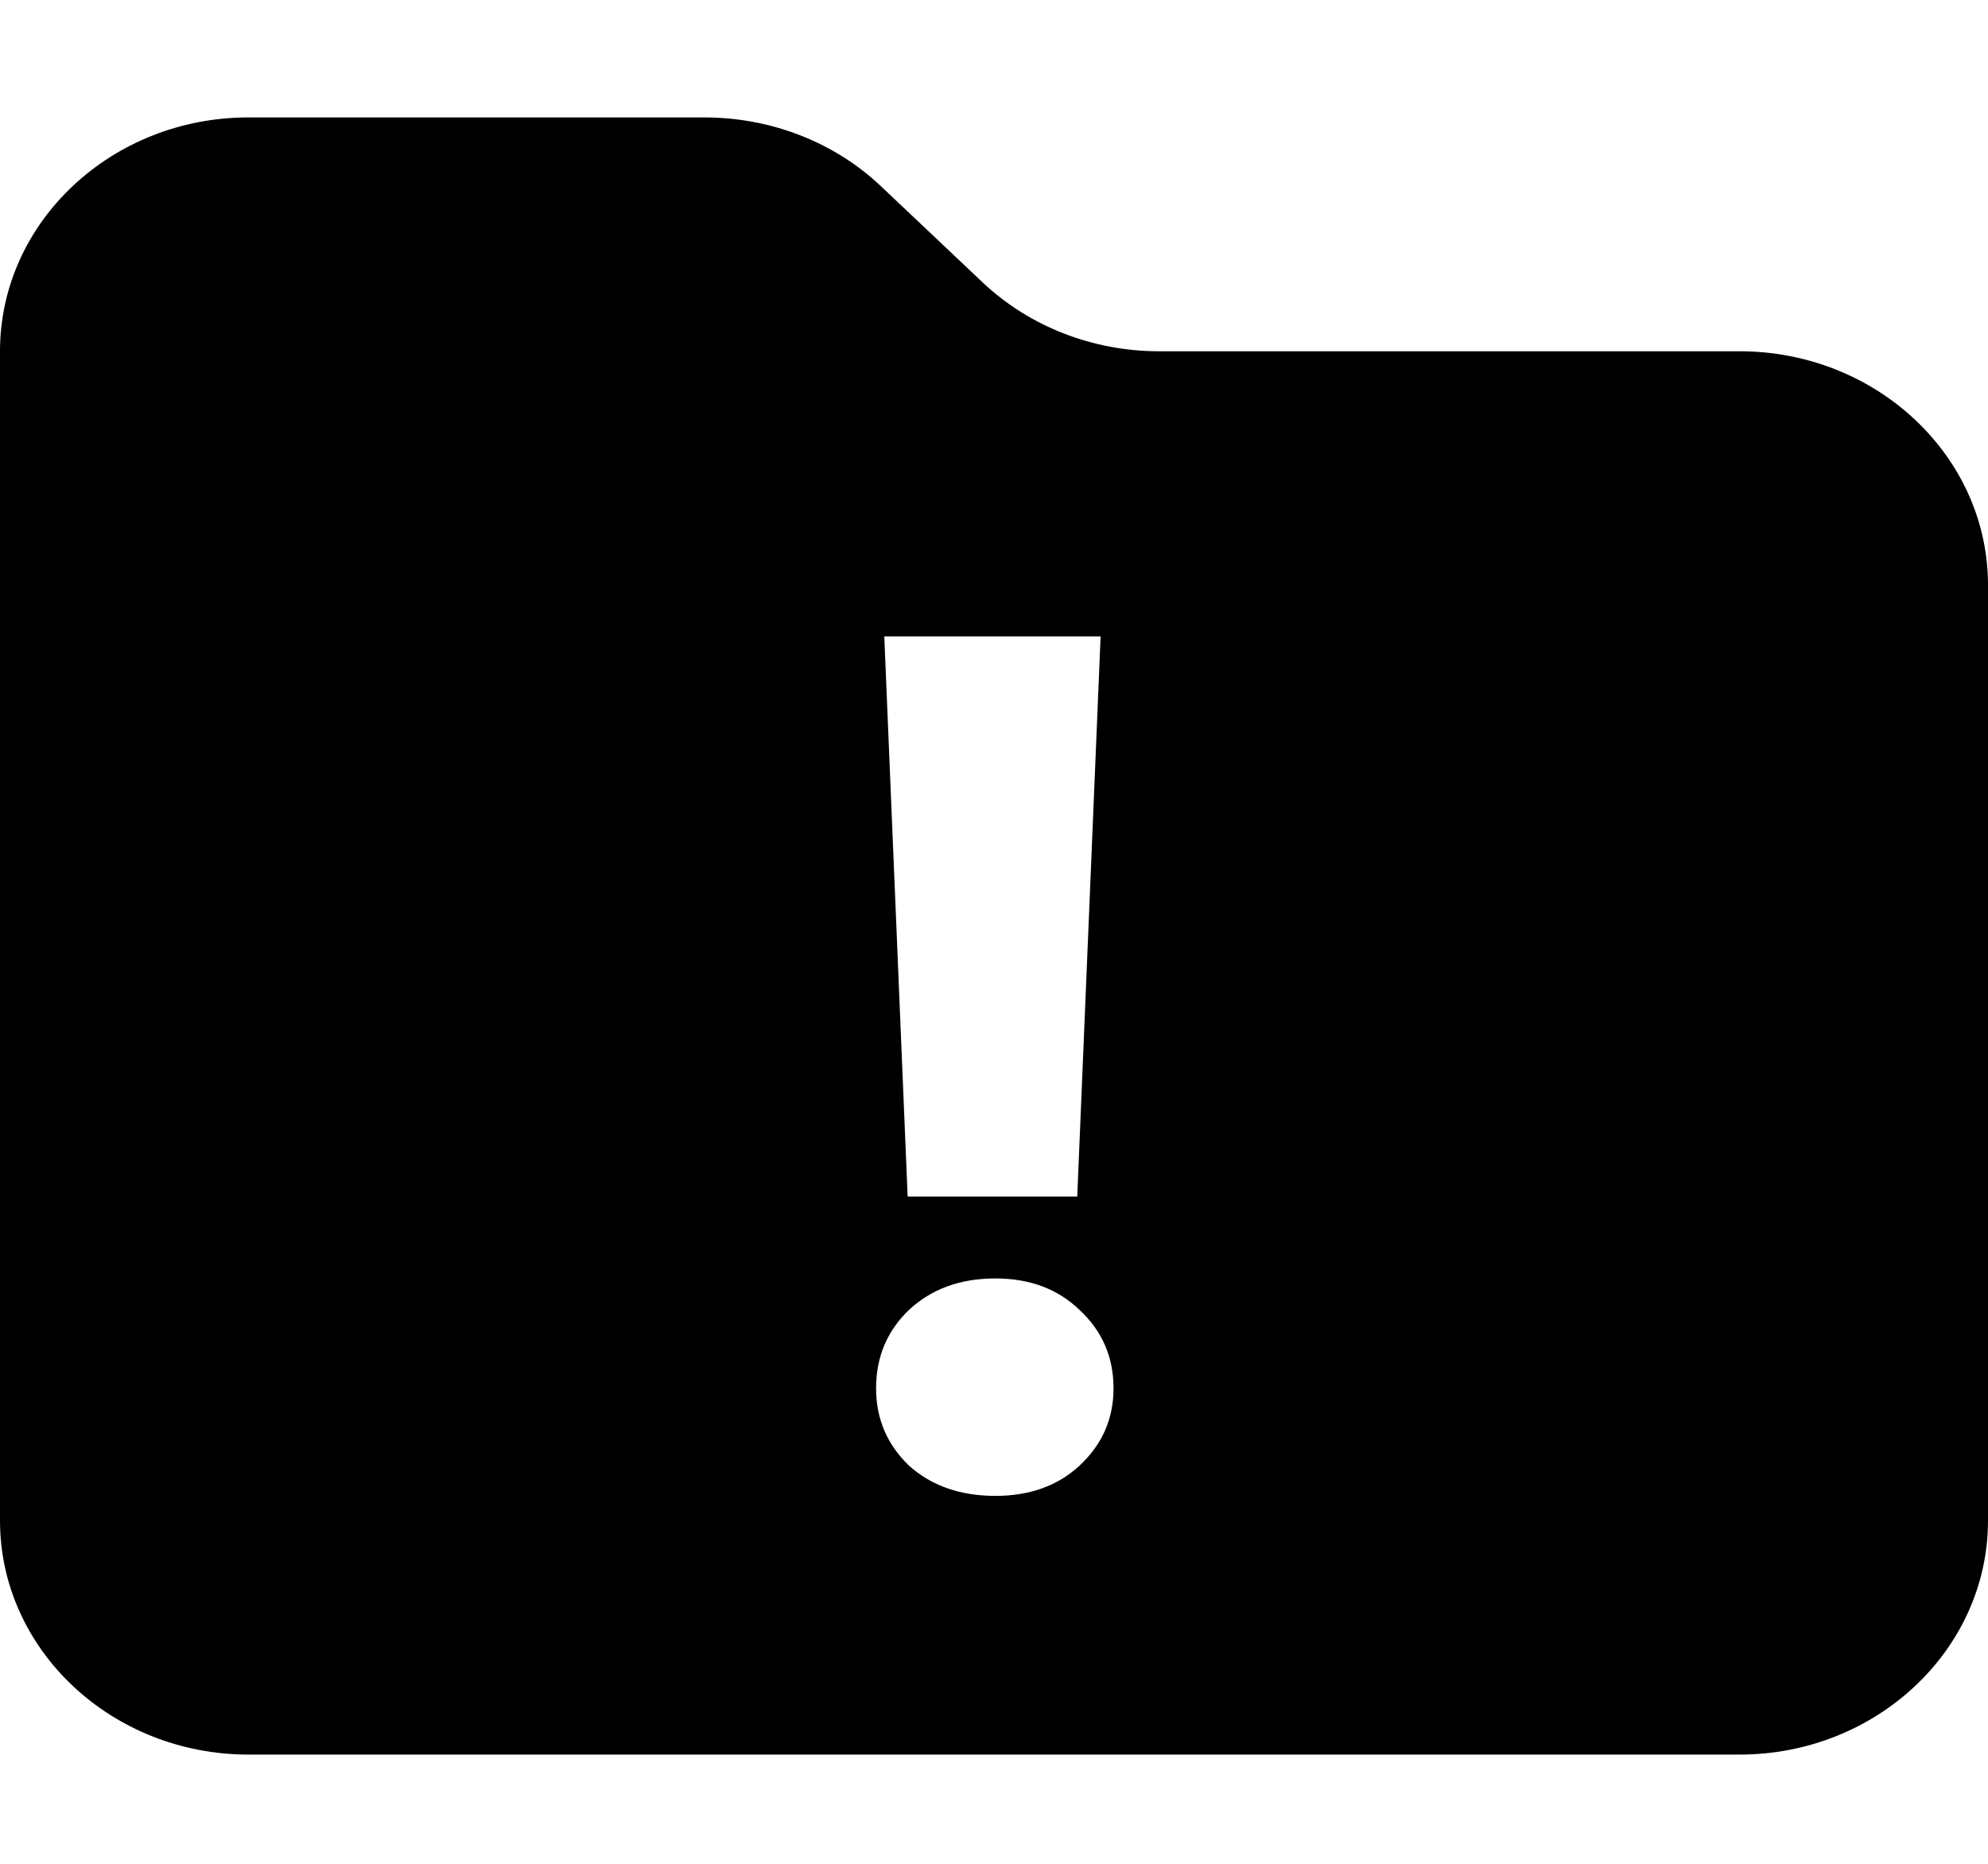 <svg width="16" height="15" viewBox="0 0 16 15" fill="none" xmlns="http://www.w3.org/2000/svg">
<path fill-rule="evenodd" clip-rule="evenodd" d="M5.669 0.945C6.2 0.945 6.71 1.141 7.085 1.494L7.913 2.277C8.288 2.629 8.797 2.827 9.328 2.827H14C15.103 2.827 16 3.671 16 4.709V12.238C16 13.276 15.103 14.121 14 14.121H2C0.897 14.121 0 13.276 0 12.238V2.827C0 1.788 0.897 0.945 2 0.945H5.669ZM8.011 10.289C7.729 10.289 7.497 10.373 7.315 10.543C7.139 10.712 7.051 10.922 7.051 11.173C7.051 11.418 7.139 11.625 7.315 11.795C7.497 11.958 7.729 12.039 8.011 12.039C8.287 12.039 8.513 11.958 8.689 11.795C8.871 11.625 8.962 11.418 8.962 11.173C8.962 10.922 8.871 10.712 8.689 10.543C8.513 10.373 8.287 10.289 8.011 10.289ZM7.117 5.122L7.305 9.63H8.67L8.858 5.122H7.117Z" fill="black"/>
</svg>
